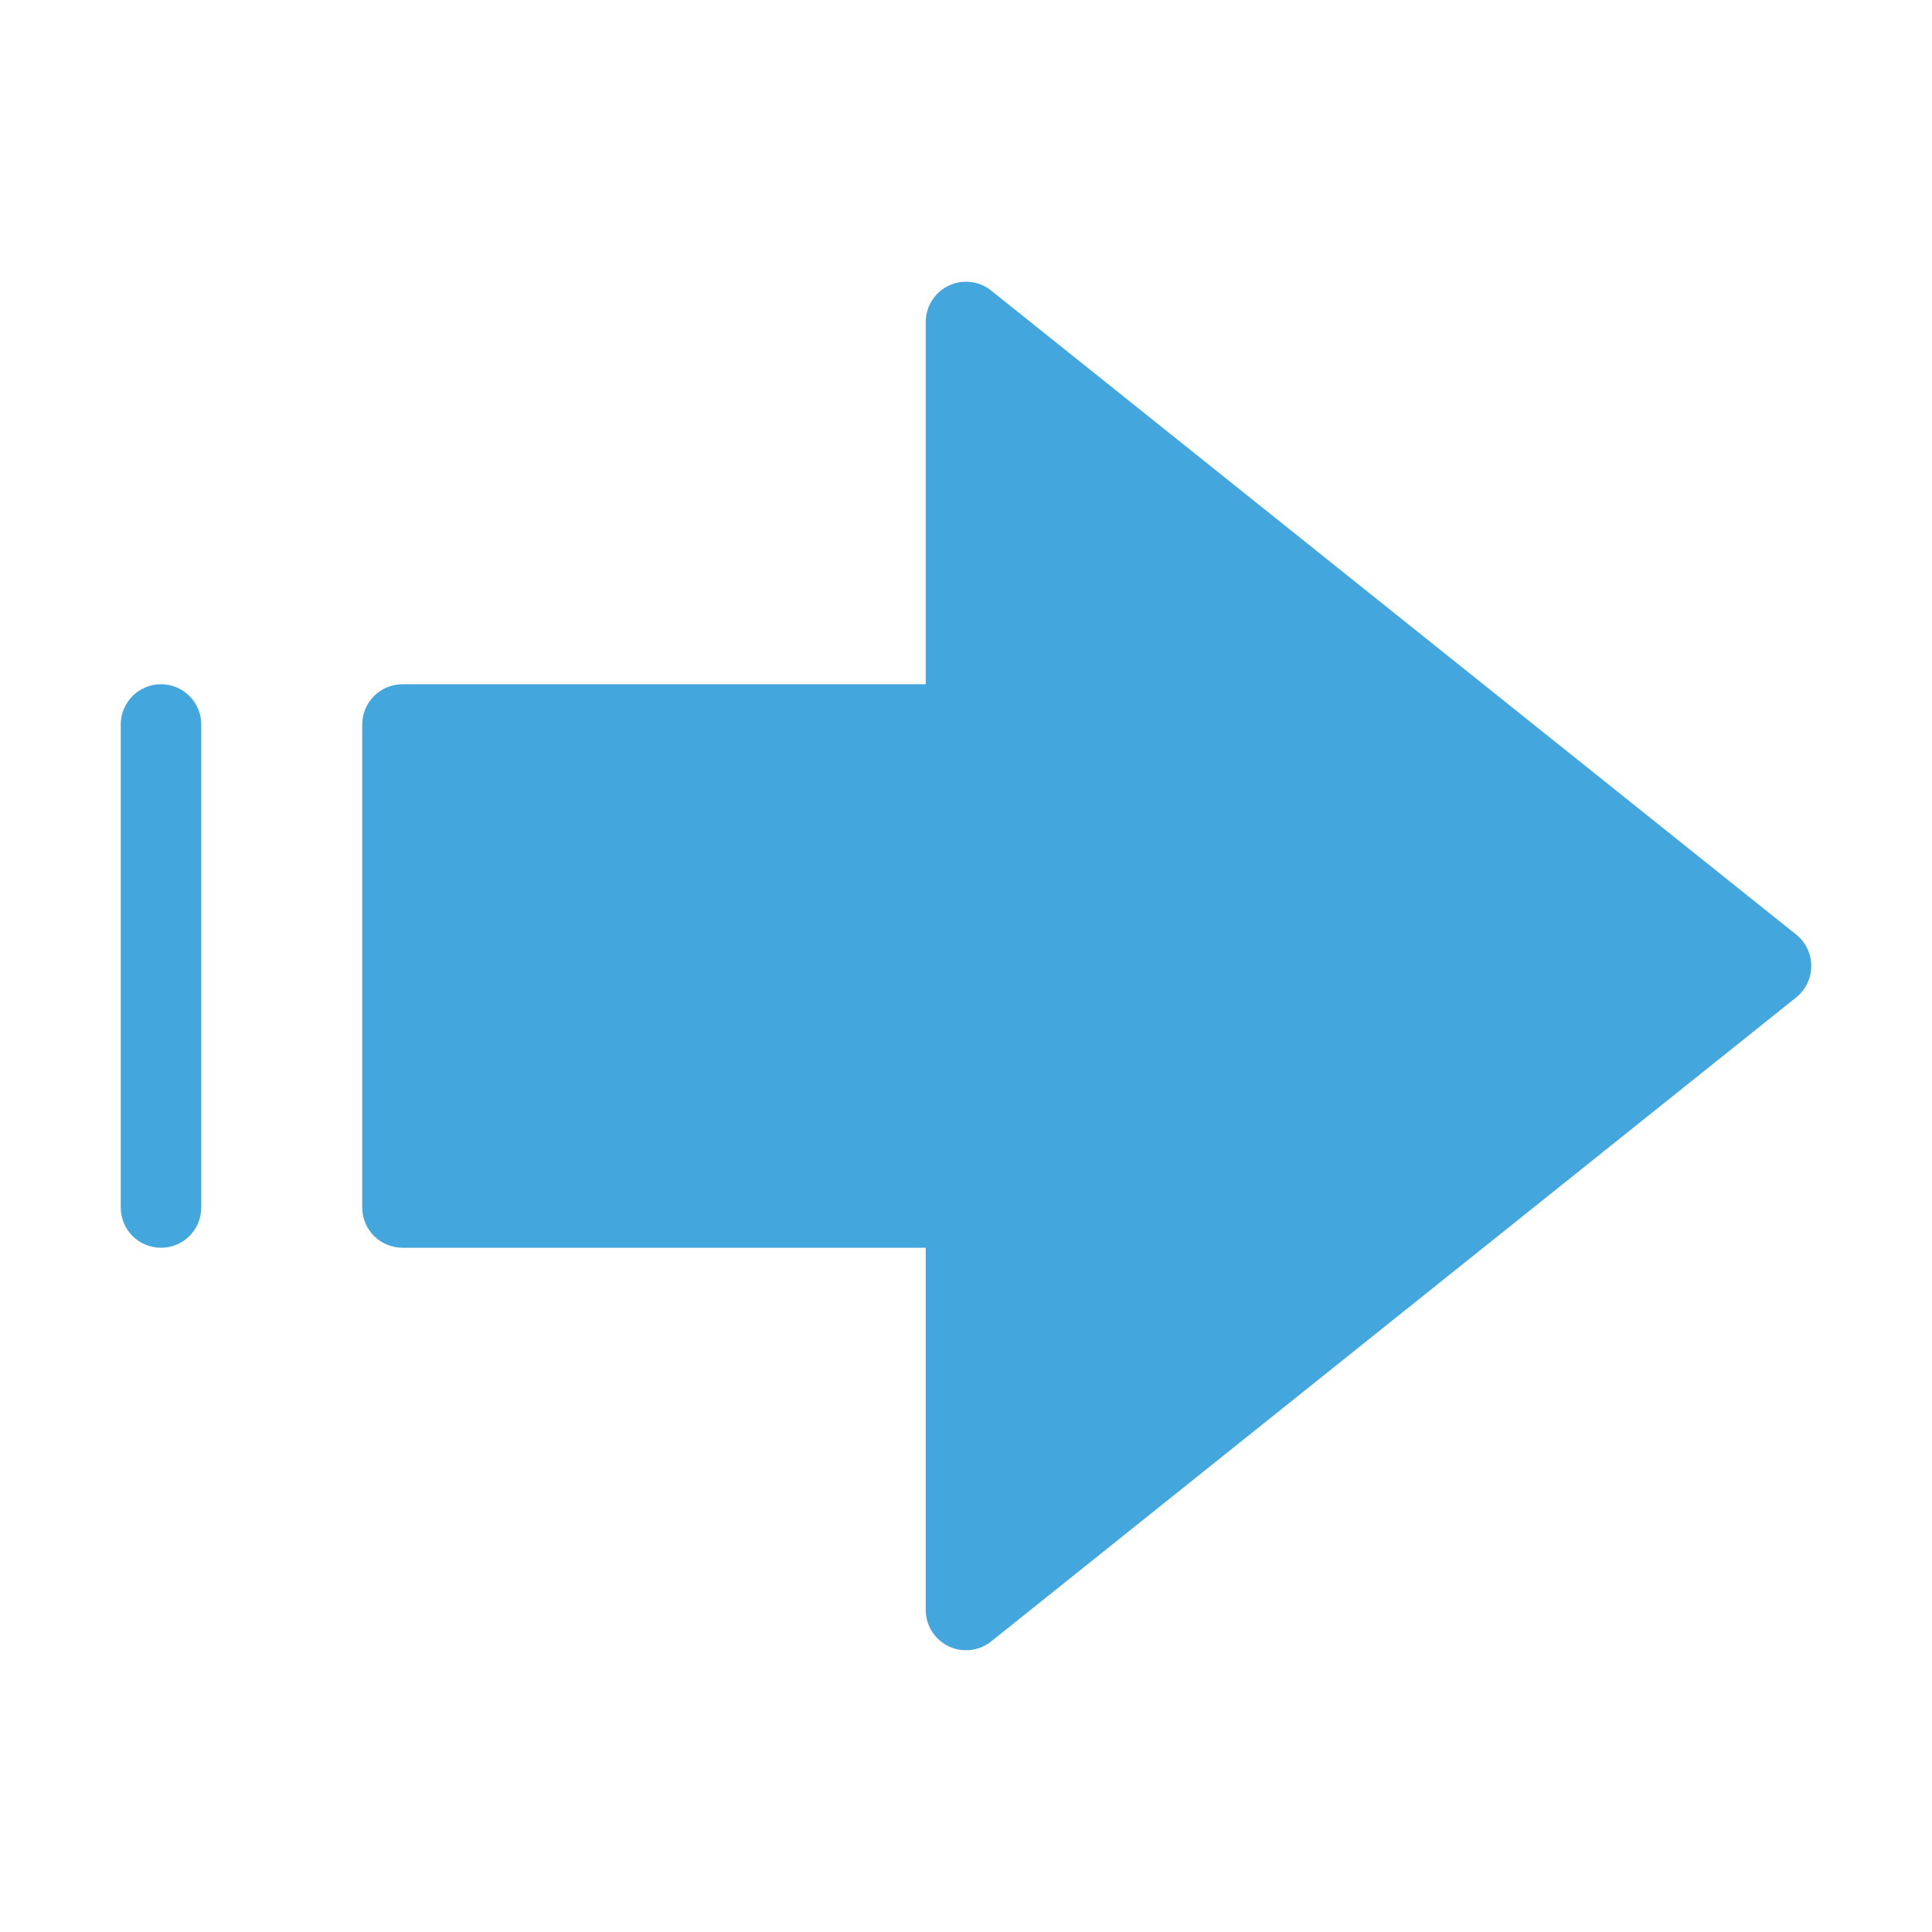 <svg xmlns="http://www.w3.org/2000/svg" xmlns:xlink="http://www.w3.org/1999/xlink" x="0px" y="0px" width="48px" height="48px" viewBox="0 0 48 48"><g >
<path fill="#43A6DD" d="M24.625,7.219c-0.301-0.241-0.714-0.287-1.059-0.12C23.221,7.266,23,7.615,23,8v9H10
c-0.553,0-1,0.447-1,1v12c0,0.553,0.447,1,1,1h13v9c0,0.385,0.221,0.734,0.566,0.901
C23.705,40.968,23.853,41,24,41c0.223,0,0.444-0.074,0.625-0.219l20-16C44.862,24.591,45,24.304,45,24
s-0.138-0.591-0.375-0.781L24.625,7.219z"/>
<path fill="#43A6DD" d="M4,17c-0.553,0-1,0.447-1,1v12c0,0.553,0.447,1,1,1s1-0.447,1-1V18C5,17.447,4.553,17,4,17z"/>
</g></svg>